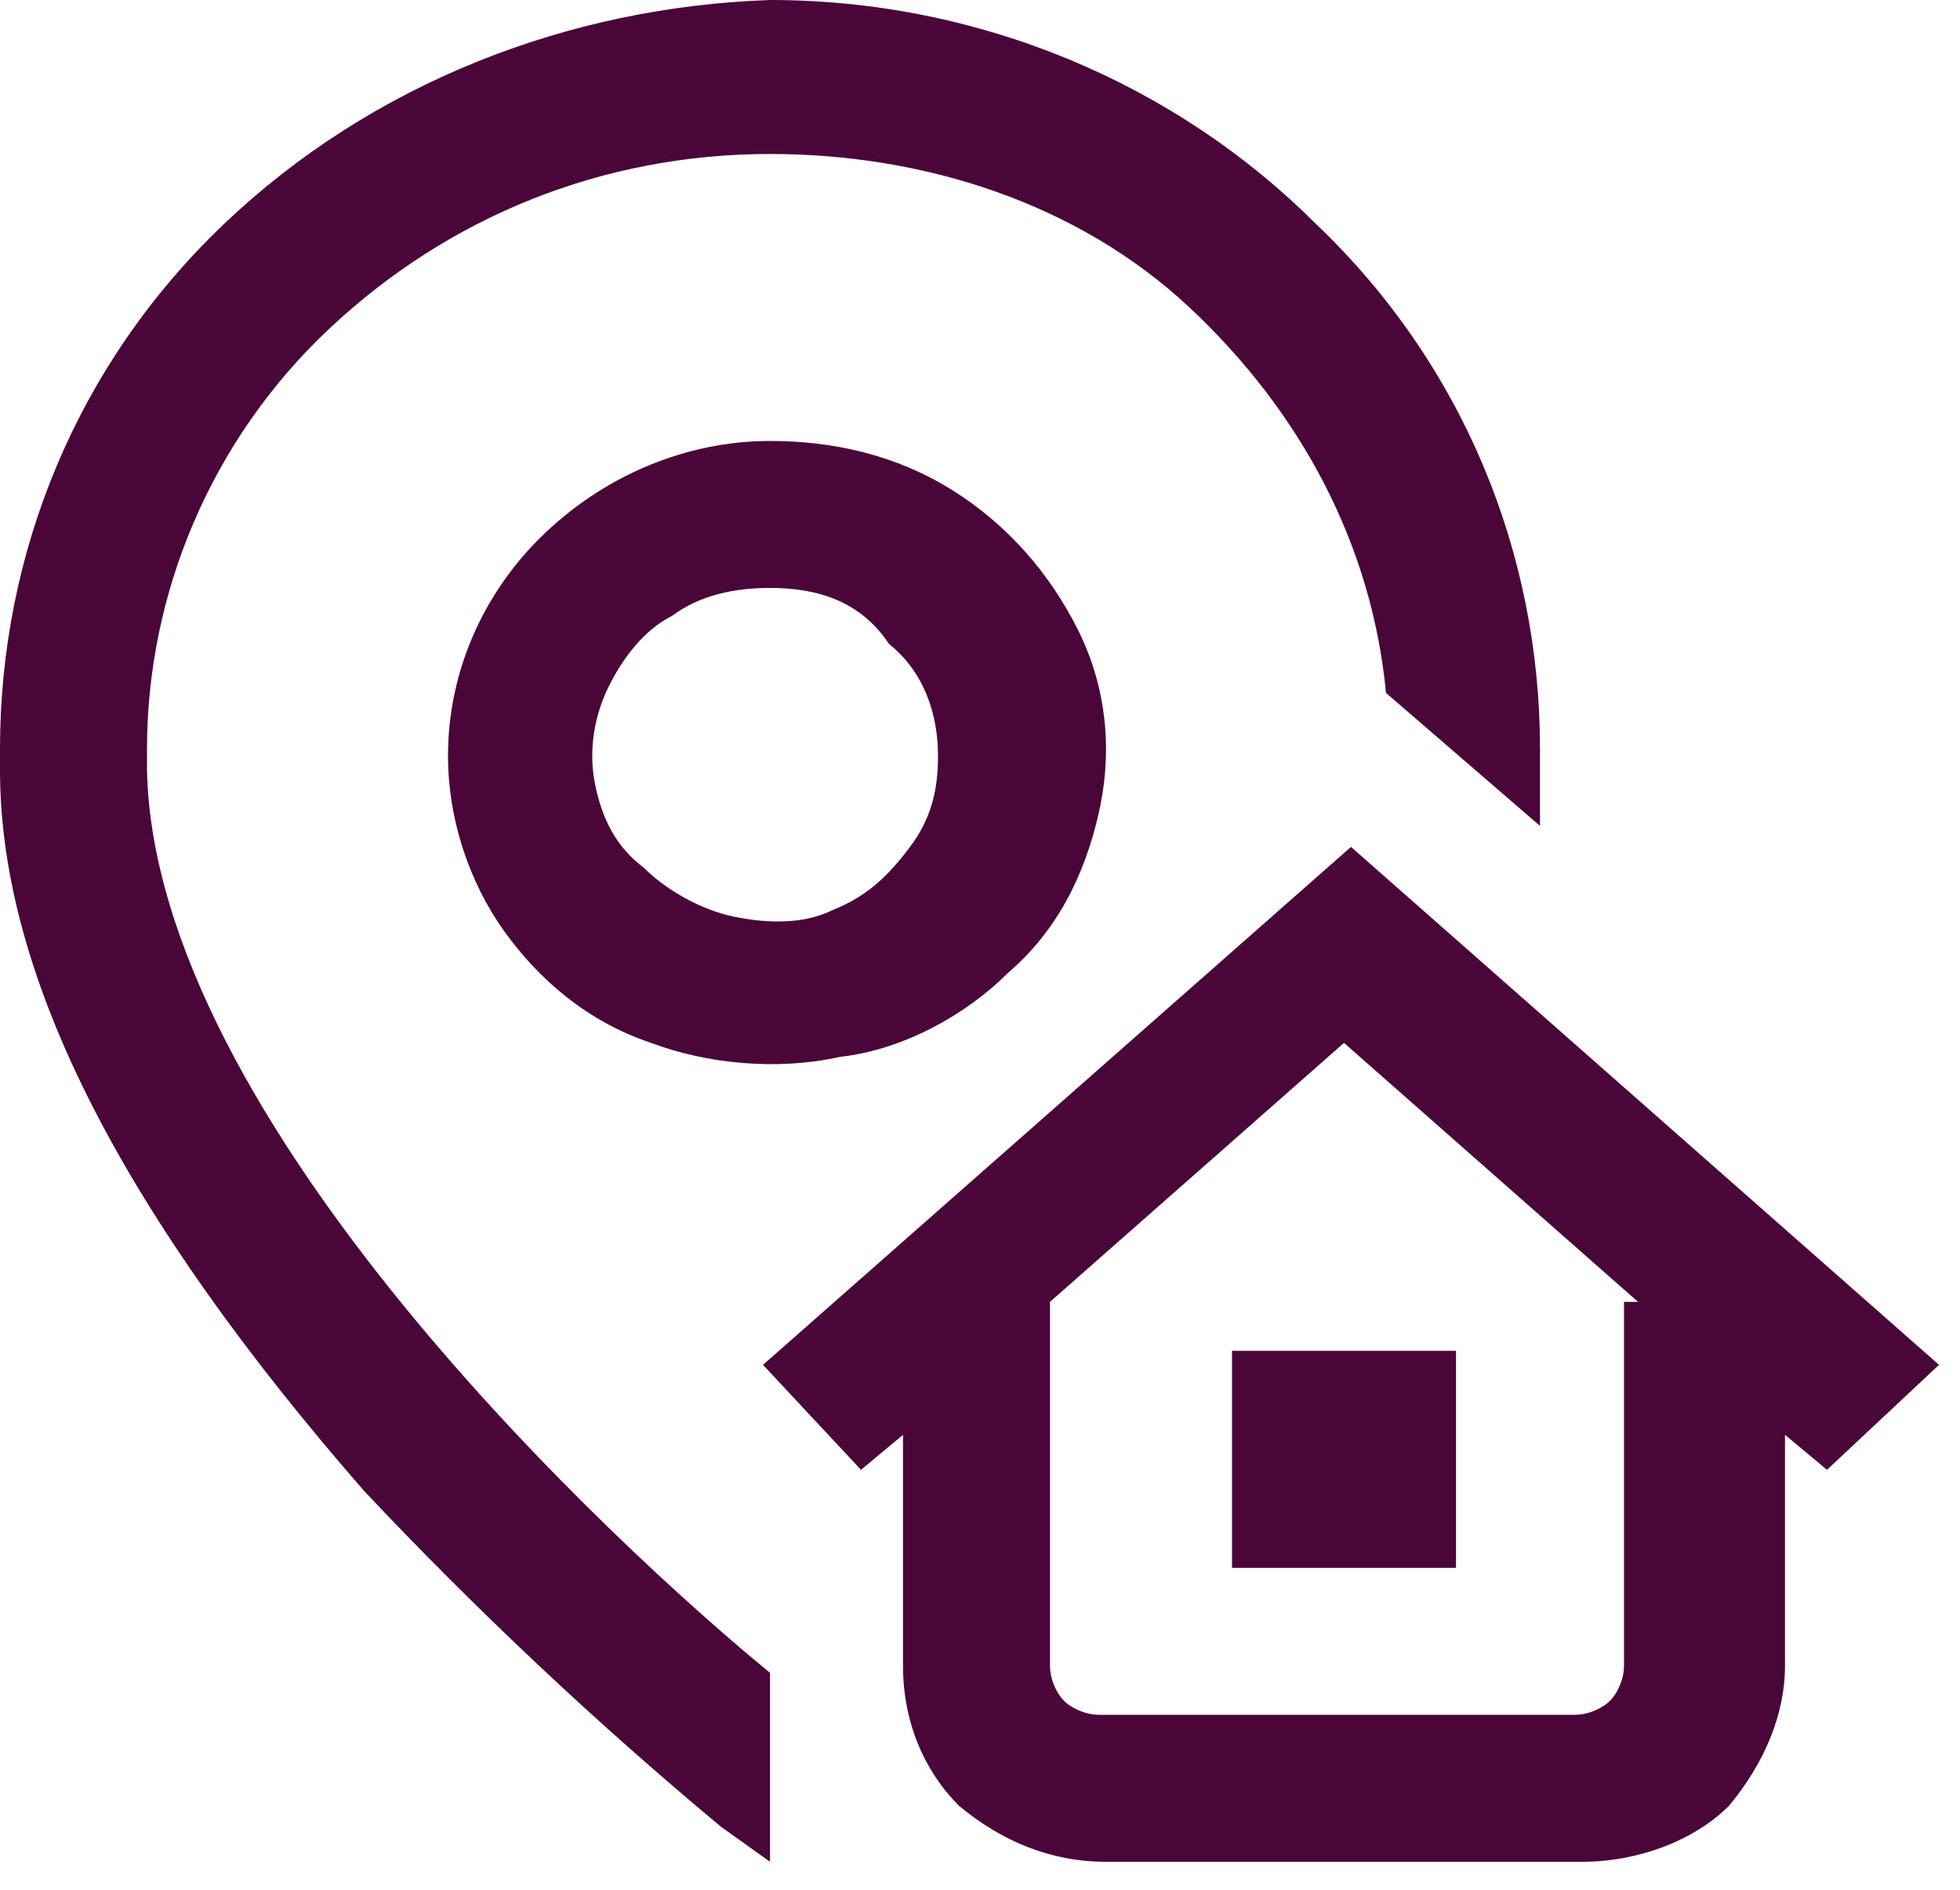 <svg xmlns="http://www.w3.org/2000/svg" xmlns:xlink="http://www.w3.org/1999/xlink" id="Layer_1" x="0px" y="0px" viewBox="0 0 28 27" style="enable-background:new 0 0 28 27;" xml:space="preserve"><style type="text/css">	.st0{fill:#4A0638;}</style><path class="st0" d="M11,23.9v2.7l-0.7-0.5c-1.8-1.5-3.5-3.1-5.1-4.8C1.8,17.4,0,14,0,11v-0.3c0-2.8,1.1-5.5,3.2-7.5S8.1,0.1,11,0 c3,0,5.8,1.2,7.8,3.2c2.1,2,3.2,4.7,3.2,7.5V11c0,0.2,0,0.5,0,0.8l-2.2-1.9c-0.2-2.1-1.2-4-2.8-5.5s-3.8-2.2-6-2.2 c-2.4,0-4.6,0.9-6.3,2.5s-2.6,3.8-2.6,6V11C2.2,16,8.8,22.1,11,23.9z M17.6,22.4h3.2v-3.1h-3.2V22.4z M11,6.3c0.9,0,1.8,0.2,2.6,0.7 s1.4,1.2,1.8,2c0.4,0.8,0.5,1.7,0.3,2.6c-0.2,0.9-0.6,1.7-1.3,2.3c-0.6,0.6-1.5,1.1-2.4,1.2c-0.9,0.2-1.9,0.1-2.7-0.2 c-0.9-0.3-1.6-0.9-2.1-1.6c-0.5-0.7-0.8-1.6-0.8-2.5c0-1.2,0.5-2.3,1.3-3.1C8.6,6.8,9.8,6.3,11,6.3z M11,8.4c-0.5,0-1,0.1-1.4,0.4 C9.2,9,8.9,9.4,8.7,9.8c-0.2,0.4-0.3,0.9-0.2,1.4s0.3,0.9,0.7,1.2c0.3,0.3,0.8,0.6,1.3,0.7c0.5,0.1,1,0.1,1.4-0.1 c0.5-0.2,0.8-0.5,1.1-0.9s0.4-0.8,0.4-1.3c0-0.6-0.2-1.2-0.7-1.6C12.3,8.6,11.7,8.4,11,8.4z M26.1,21l-0.6-0.5v3.3 c0,0.7-0.3,1.4-0.8,2c-0.5,0.5-1.3,0.8-2.1,0.8h-6.8c-0.8,0-1.5-0.3-2.1-0.8c-0.5-0.5-0.8-1.2-0.8-2v-3.3L12.3,21l-1.4-1.5l8.4-7.4 l8.4,7.4L26.1,21z M23.4,18.6l-4.2-3.7L15,18.6v5.2c0,0.2,0.1,0.4,0.2,0.5c0.1,0.1,0.3,0.2,0.5,0.2h6.8c0.2,0,0.4-0.1,0.5-0.2 s0.2-0.3,0.2-0.5v-5.2C23.2,18.6,23.4,18.6,23.4,18.6z"></path></svg>